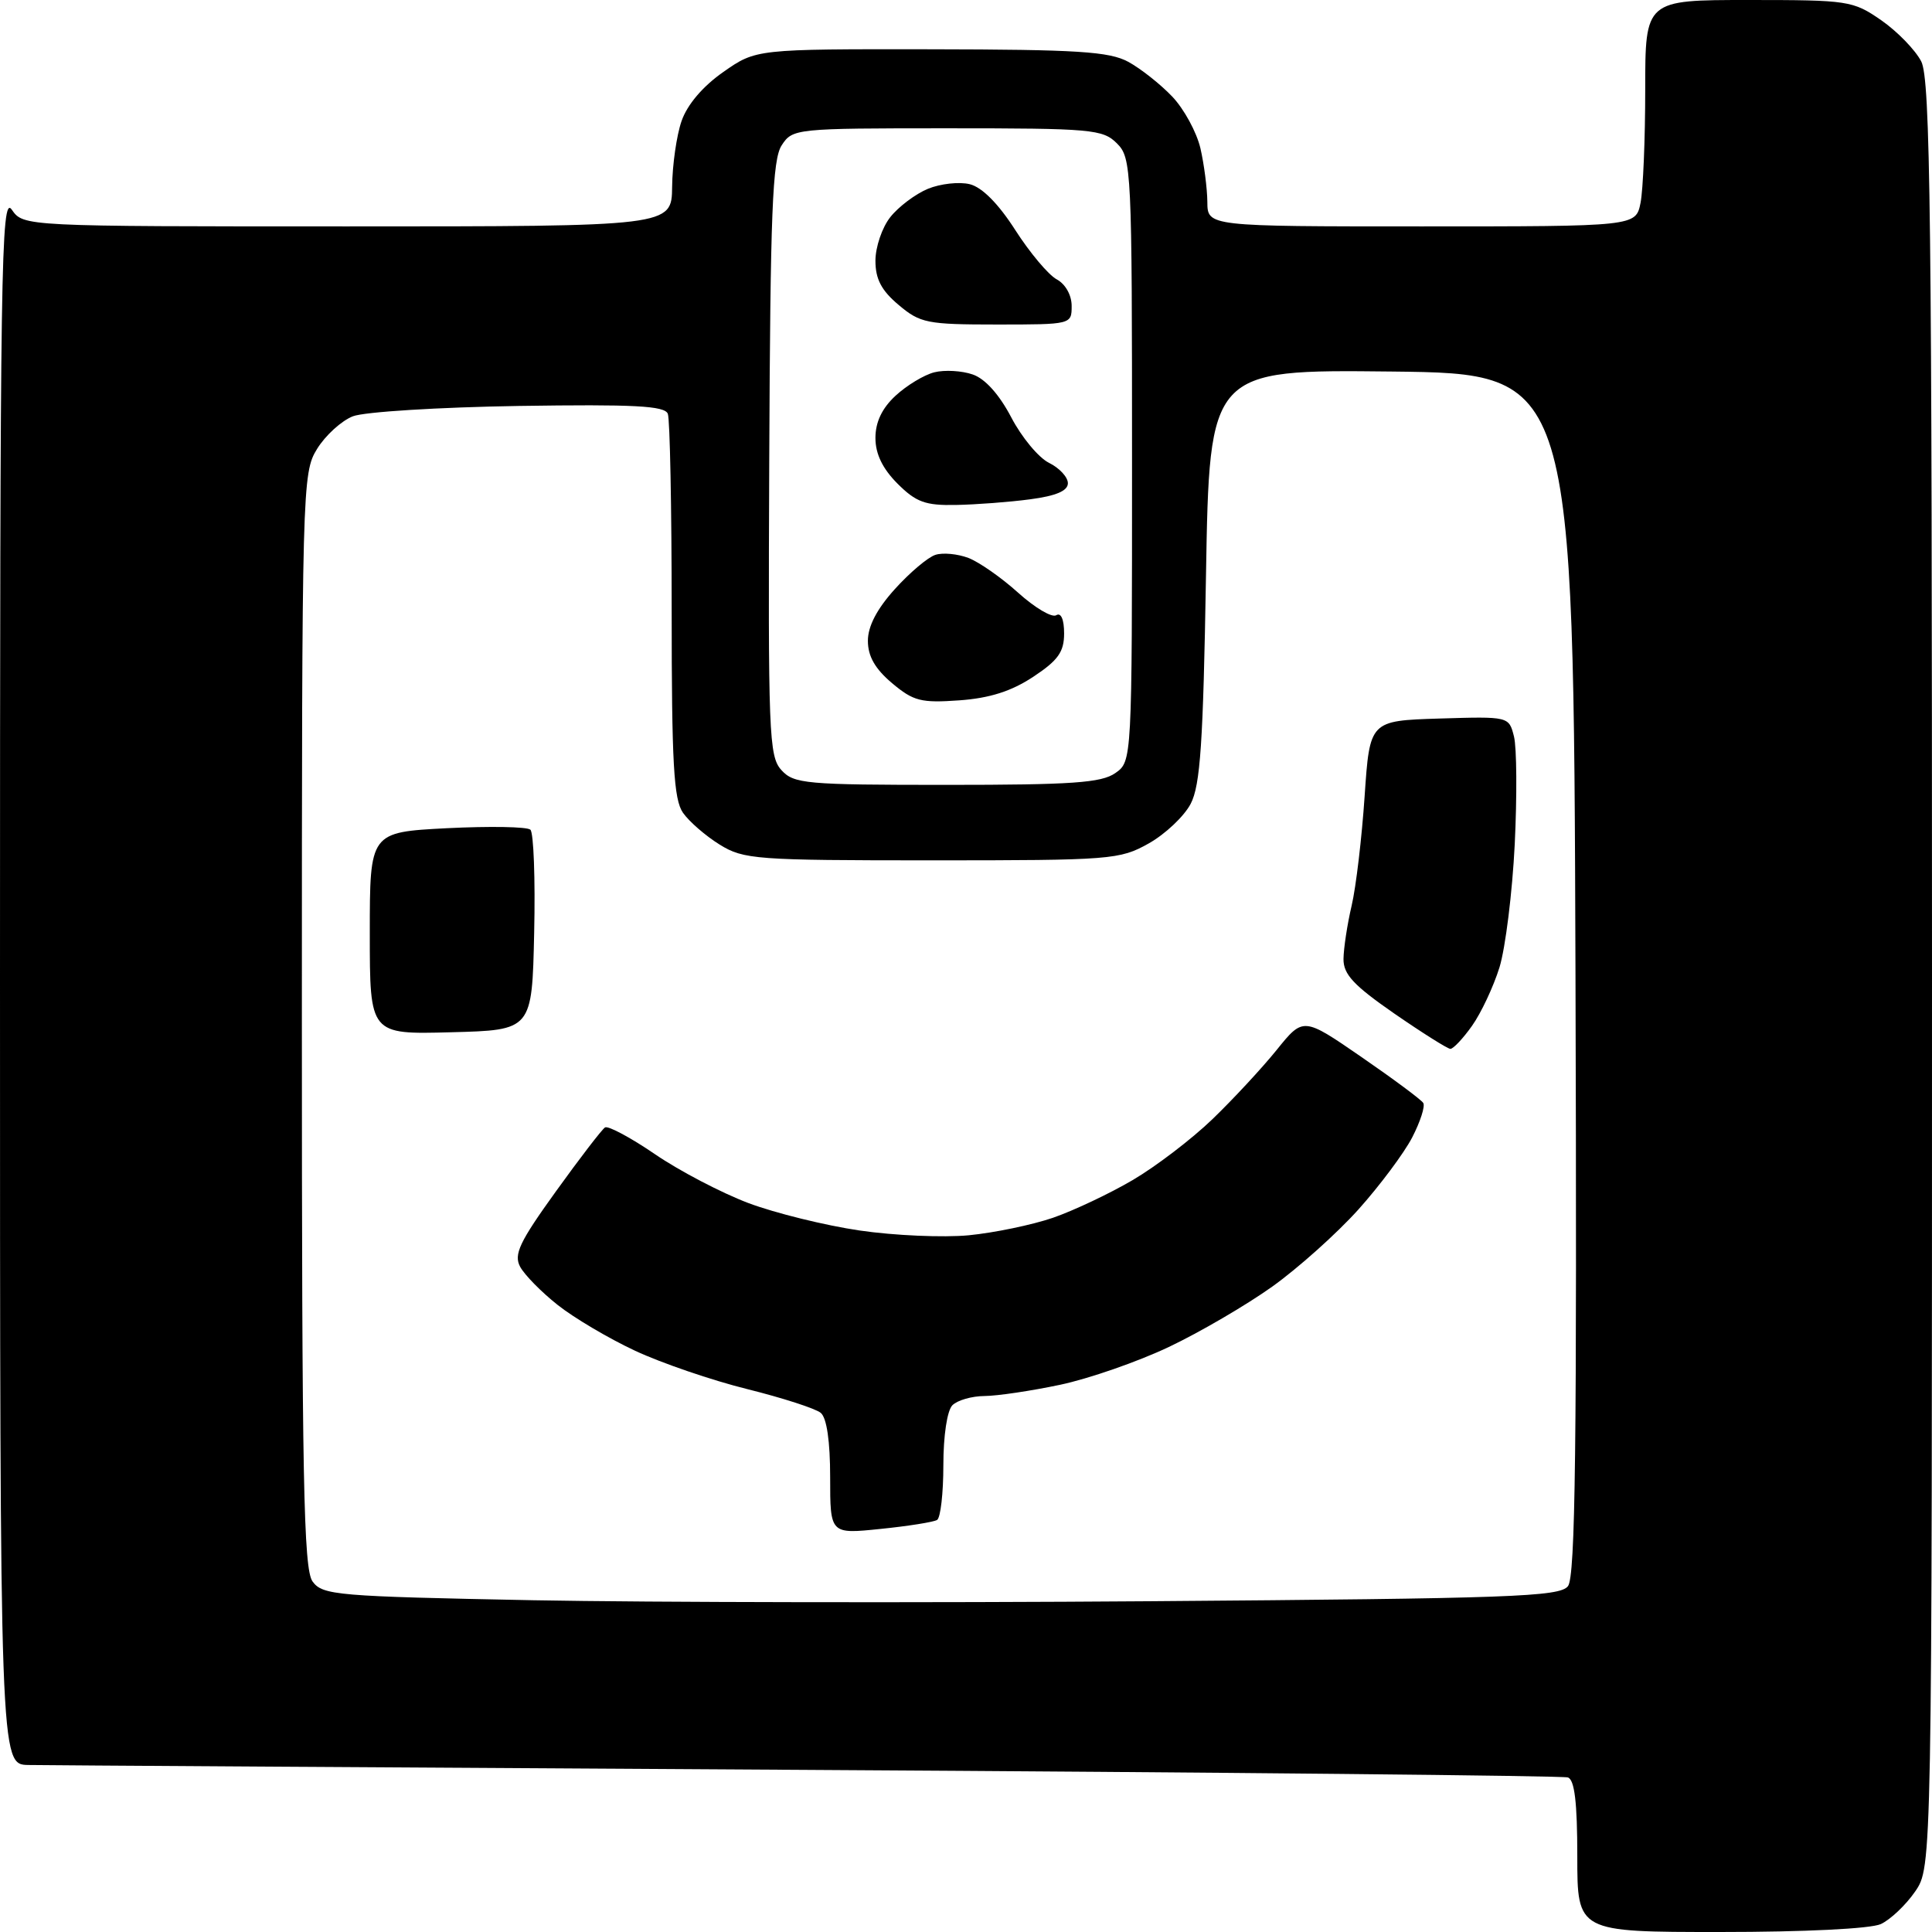 <?xml version="1.0" encoding="UTF-8" standalone="no"?>
<svg 
  version="1.1" 
  xmlns="http://www.w3.org/2000/svg" 
  xmlns:xlink="http://www.w3.org/1999/xlink" 
  xmlns:svg="http://www.w3.org/2000/svg"
  xmlns:rdf="http://www.w3.org/1999/02/22-rdf-syntax-ns#"
  xmlns:cc="http://creativecommons.org/ns#"
  xmlns:dc="http://purl.org/dc/elements/1.1/"
  viewBox="0 0 256 256"
  width="256"
  height="256"
>
<style>svg {background-color: white; }</style>"
<path stroke="none" fill="black" fill-rule="evenodd" d="M227.95,256.00C209.00,256.00 209.00,256.00 209.00,245.97C209.00,238.83 208.64,235.82 207.75,235.52C207.06,235.29 161.72,234.84 107.00,234.52C52.28,234.20 5.81,233.91 3.75,233.87C-0.00,233.80 -0.00,233.80 0.00,129.68C0.00,35.15 0.14,25.76 1.56,27.78C3.11,30.00 3.11,30.00 46.06,30.00C89.00,30.00 89.00,30.00 89.06,24.75C89.09,21.86 89.65,17.94 90.31,16.04C91.06,13.87 93.11,11.45 95.84,9.54C100.18,6.50 100.18,6.50 123.34,6.53C142.80,6.56 146.98,6.83 149.50,8.19C151.15,9.09 153.77,11.16 155.33,12.80C156.89,14.44 158.56,17.51 159.06,19.64C159.55,21.76 159.96,24.96 159.98,26.75C160.00,30.00 160.00,30.00 188.38,30.00C216.75,30.00 216.75,30.00 217.38,26.88C217.72,25.16 218.00,18.41 218.00,11.87C218.00,0.00 218.00,0.00 231.70,0.00C244.93,0.00 245.52,0.09 249.27,2.68C251.40,4.16 253.78,6.61 254.57,8.13C255.79,10.49 256.00,28.55 256.00,129.14C256.00,247.38 256.00,247.38 253.77,250.63C252.54,252.42 250.49,254.36 249.22,254.95C247.86,255.57 239.12,256.00 227.95,256.00zM152.50,212.17C200.21,211.81 206.65,211.58 207.76,210.18C208.75,208.94 208.96,191.70 208.76,129.05C208.50,49.50 208.50,49.50 184.38,49.23C160.26,48.97 160.26,48.97 159.80,76.23C159.43,98.45 159.05,104.06 157.77,106.51C156.90,108.17 154.40,110.53 152.21,111.76C148.38,113.91 147.26,114.00 123.48,114.00C100.16,114.00 98.54,113.88 95.37,111.92C93.51,110.77 91.32,108.87 90.50,107.70C89.27,105.93 89.00,101.19 89.00,80.86C89.00,67.28 88.77,55.56 88.49,54.83C88.08,53.77 84.05,53.56 68.74,53.79C58.16,53.96 48.27,54.57 46.76,55.16C45.25,55.75 43.11,57.70 42.01,59.49C40.05,62.66 40.00,64.38 40.00,135.18C40.00,196.13 40.22,207.93 41.42,209.56C42.75,211.38 44.61,211.53 70.67,212.04C85.98,212.33 122.80,212.39 152.50,212.17zM116.67,202.59C110.00,203.28 110.00,203.28 110.00,195.76C110.00,190.97 109.55,187.87 108.75,187.21C108.06,186.64 103.67,185.22 99.00,184.06C94.33,182.90 87.64,180.61 84.15,178.98C80.66,177.35 76.04,174.62 73.89,172.91C71.73,171.20 69.50,168.93 68.92,167.85C68.05,166.22 68.83,164.57 73.65,157.88C76.83,153.46 79.76,149.65 80.17,149.39C80.58,149.14 83.58,150.74 86.82,152.96C90.06,155.17 95.62,158.07 99.16,159.41C102.70,160.74 109.34,162.38 113.92,163.05C118.50,163.72 125.00,164.00 128.37,163.68C131.74,163.35 136.75,162.31 139.50,161.37C142.25,160.42 147.01,158.17 150.08,156.37C153.15,154.57 157.91,150.94 160.65,148.30C163.39,145.66 167.22,141.53 169.16,139.13C172.69,134.75 172.69,134.75 180.40,140.06C184.64,142.98 188.33,145.72 188.59,146.15C188.86,146.58 188.20,148.63 187.12,150.72C186.04,152.80 182.83,157.10 179.99,160.27C177.14,163.44 172.00,168.04 168.57,170.49C165.13,172.94 158.97,176.54 154.88,178.48C150.79,180.42 144.31,182.68 140.47,183.49C136.64,184.30 132.13,184.97 130.45,184.98C128.77,184.99 126.86,185.54 126.20,186.20C125.50,186.90 125.00,190.23 125.00,194.14C125.00,197.85 124.63,201.11 124.17,201.40C123.71,201.68 120.34,202.22 116.67,202.59zM192.18,138.98C191.81,138.97 188.46,136.86 184.75,134.30C179.36,130.56 178.00,129.11 178.02,127.06C178.04,125.65 178.52,122.47 179.10,120.00C179.68,117.53 180.45,111.00 180.82,105.50C181.50,95.50 181.50,95.50 190.72,95.21C199.94,94.93 199.94,94.93 200.61,97.59C200.98,99.06 201.02,105.49 200.71,111.88C200.39,118.27 199.48,125.60 198.69,128.18C197.89,130.75 196.25,134.24 195.05,135.93C193.85,137.62 192.56,138.99 192.18,138.98zM59.75,136.78C49.00,137.07 49.00,137.07 49.00,123.67C49.00,110.27 49.00,110.27 59.25,109.74C64.89,109.46 69.85,109.54 70.28,109.94C70.71,110.34 70.94,116.48 70.78,123.58C70.50,136.50 70.50,136.50 59.75,136.78zM125.43,104.00C142.03,104.00 145.94,103.73 147.78,102.44C150.00,100.89 150.00,100.89 150.00,60.94C150.00,22.33 149.93,20.93 148.00,19.00C146.13,17.13 144.67,17.00 125.52,17.00C105.39,17.00 105.02,17.04 103.58,19.25C102.35,21.12 102.07,28.11 101.93,60.78C101.77,97.18 101.88,100.21 103.53,102.03C105.19,103.86 106.70,104.00 125.43,104.00zM127.11,92.80C122.05,93.16 121.04,92.91 118.20,90.52C115.95,88.62 115.00,86.96 115.00,84.91C115.00,82.98 116.20,80.68 118.58,78.05C120.55,75.87 122.96,73.83 123.95,73.52C124.93,73.20 126.90,73.39 128.32,73.93C129.73,74.47 132.70,76.54 134.91,78.54C137.12,80.53 139.39,81.88 139.96,81.52C140.59,81.13 141.00,82.08 141.00,83.93C141.00,86.38 140.21,87.50 136.91,89.68C134.02,91.59 131.15,92.51 127.11,92.80zM126.67,66.91C122.61,66.99 121.38,66.54 118.92,64.08C116.94,62.09 116.00,60.15 116.00,58.03C116.00,55.93 116.87,54.09 118.67,52.43C120.14,51.07 122.45,49.67 123.81,49.33C125.17,48.99 127.46,49.12 128.89,49.62C130.54,50.18 132.42,52.29 134.00,55.31C135.38,57.95 137.62,60.65 139.00,61.33C140.38,62.01 141.50,63.22 141.50,64.03C141.50,65.04 139.93,65.71 136.50,66.16C133.75,66.53 129.33,66.86 126.67,66.91zM132.08,43.00C122.86,43.00 121.93,42.82 119.08,40.41C116.79,38.49 116.00,36.98 116.00,34.55C116.00,32.74 116.88,30.14 117.97,28.77C119.05,27.40 121.29,25.71 122.95,25.02C124.60,24.34 127.11,24.06 128.51,24.41C130.14,24.82 132.31,27.01 134.54,30.50C136.46,33.49 138.92,36.42 140.01,37.01C141.17,37.63 142.00,39.10 142.00,40.54C142.00,42.99 141.96,43.00 132.08,43.00z" />

</svg>
